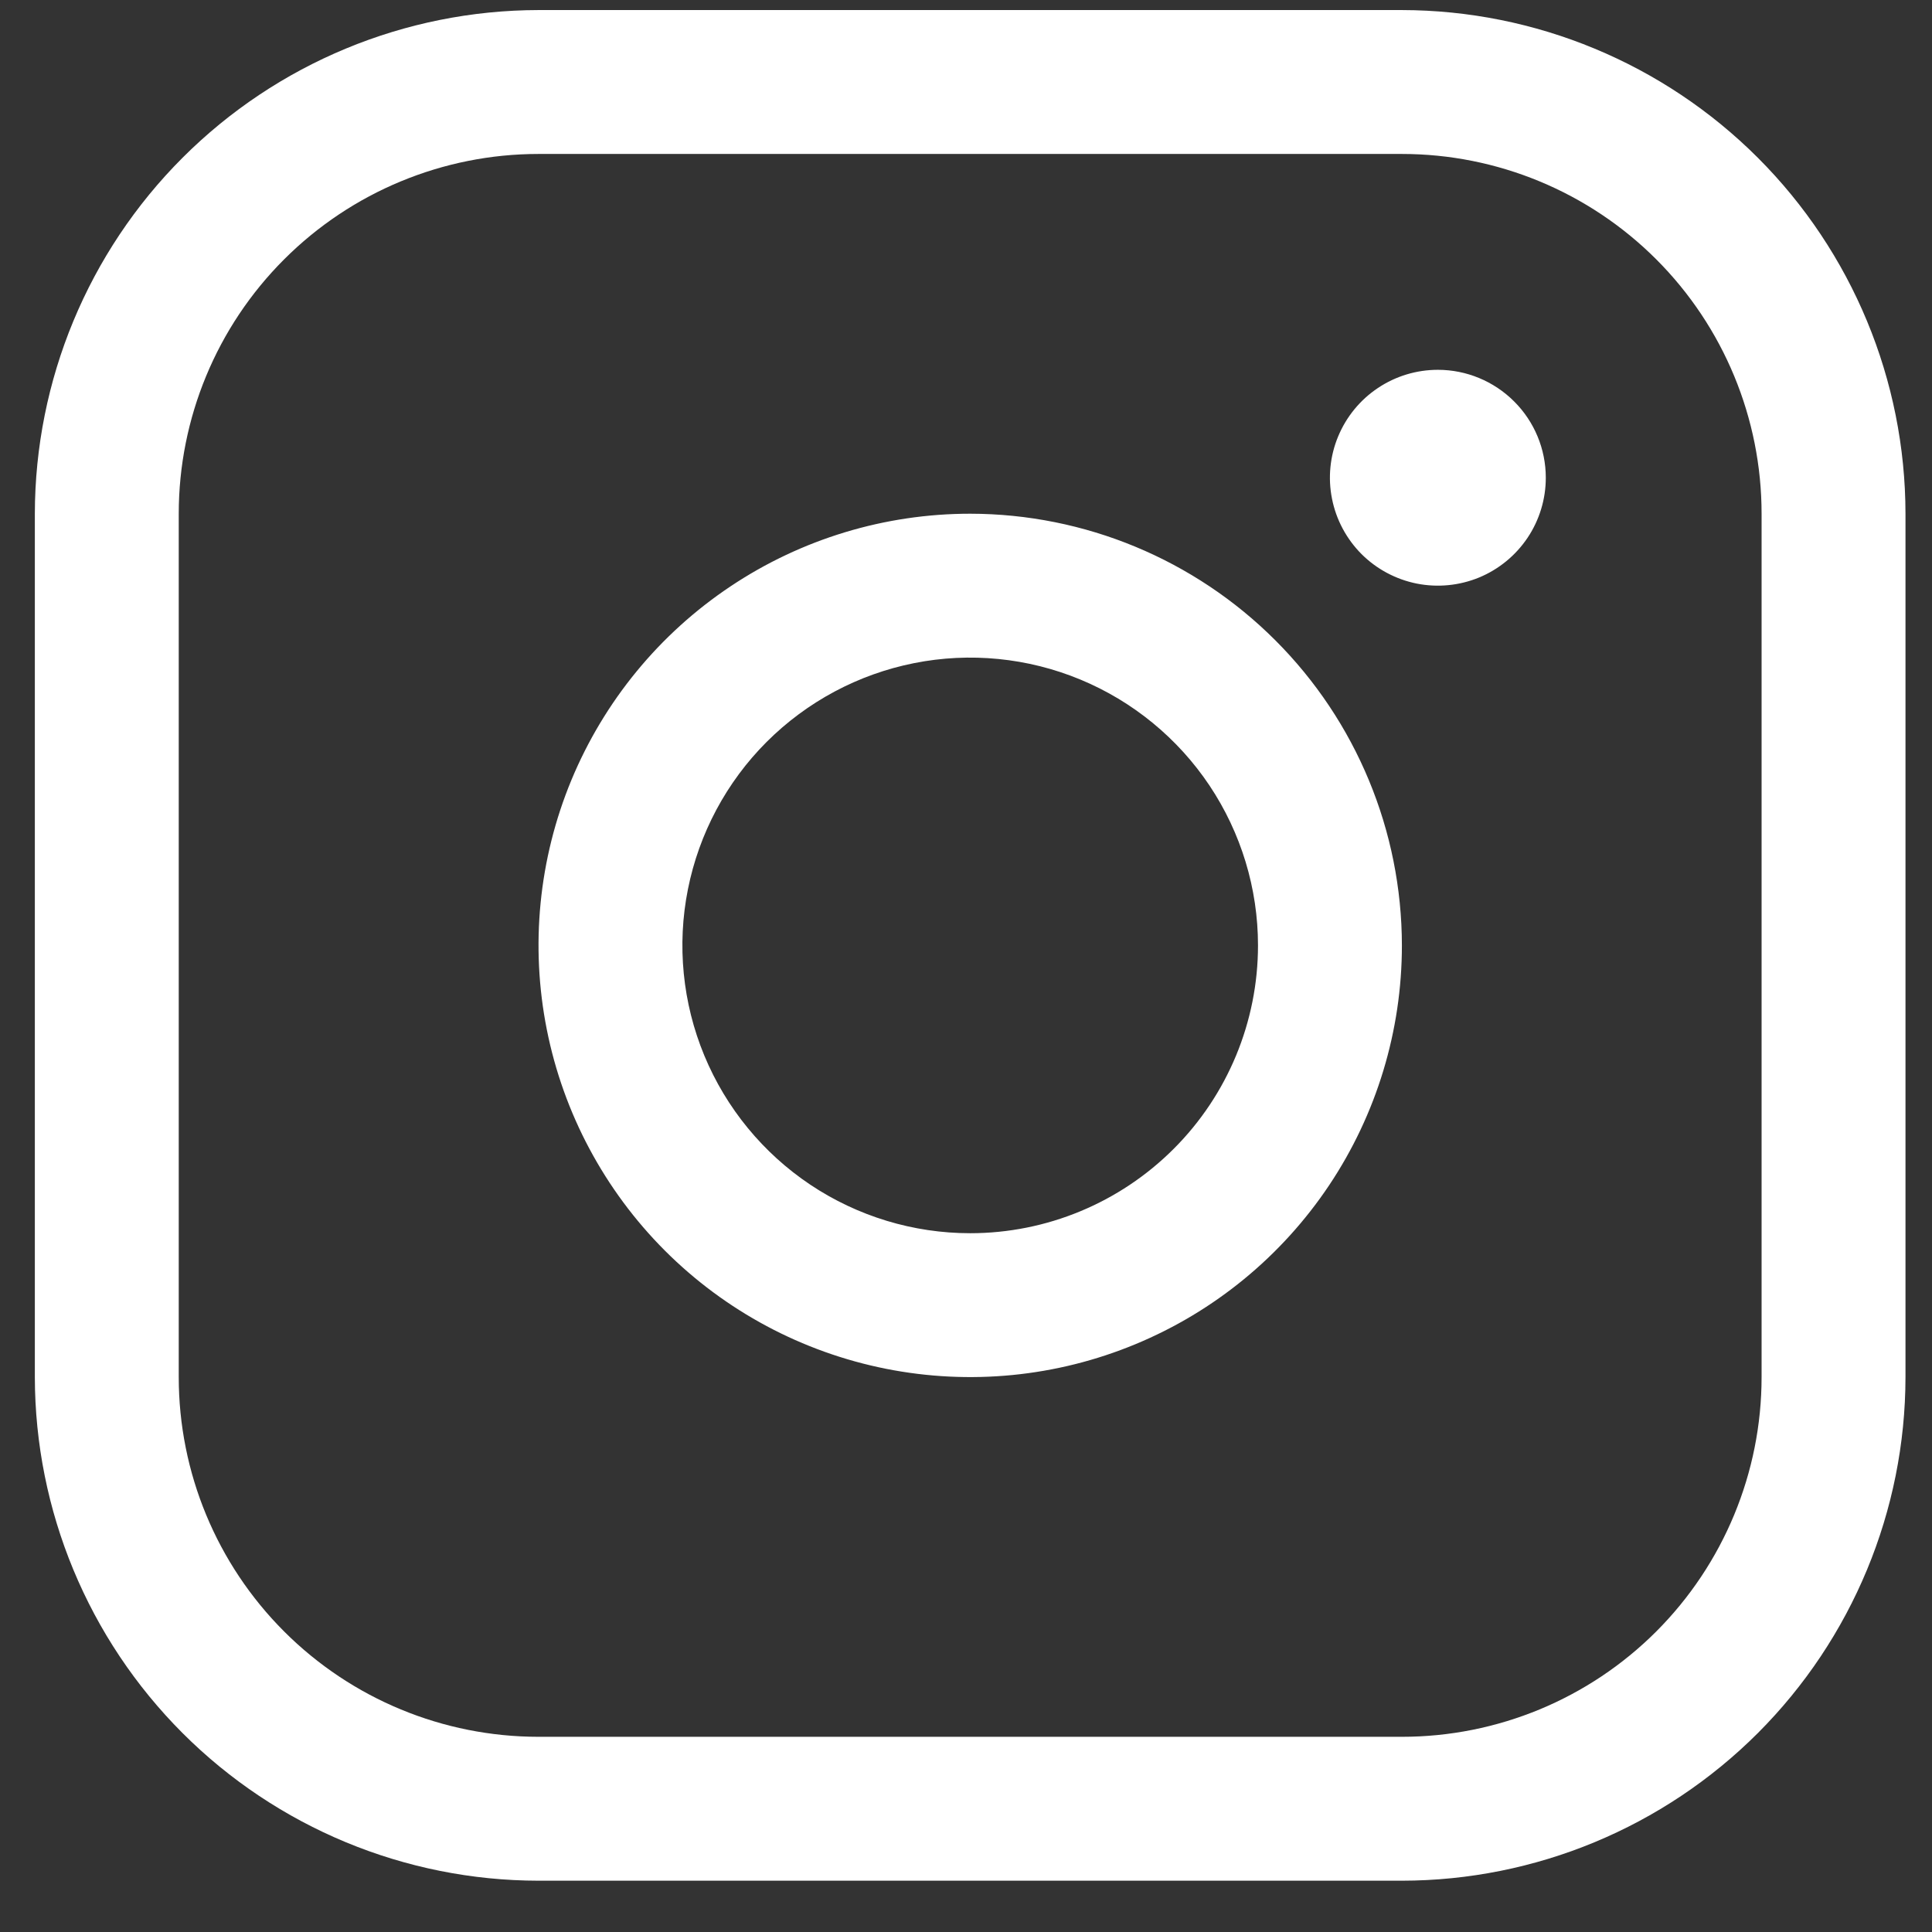 <svg width="29" height="29" viewBox="0 0 29 29" fill="none" xmlns="http://www.w3.org/2000/svg">
<rect x="0" y="0" width="29" height="29" fill="#333333" stroke="none"/>
<path d="M14.563 7.711C13.281 7.711 12.028 8.091 10.963 8.803C9.897 9.515 9.067 10.527 8.576 11.711C8.086 12.895 7.958 14.198 8.208 15.455C8.458 16.712 9.075 17.866 9.981 18.773C10.887 19.679 12.042 20.296 13.299 20.546C14.556 20.796 15.859 20.668 17.043 20.177C18.227 19.687 19.239 18.856 19.951 17.791C20.663 16.725 21.043 15.472 21.043 14.191C21.041 12.473 20.358 10.826 19.143 9.611C17.928 8.396 16.281 7.713 14.563 7.711ZM14.563 18.511C13.709 18.511 12.873 18.257 12.163 17.783C11.453 17.308 10.899 16.633 10.572 15.844C10.245 15.055 10.159 14.186 10.326 13.348C10.493 12.51 10.904 11.74 11.508 11.136C12.113 10.532 12.882 10.121 13.72 9.954C14.558 9.787 15.427 9.873 16.216 10.2C17.005 10.527 17.68 11.081 18.155 11.791C18.629 12.501 18.883 13.336 18.883 14.191C18.883 15.336 18.428 16.435 17.617 17.245C16.807 18.055 15.709 18.511 14.563 18.511ZM21.043 0.151H8.083C6.079 0.154 4.157 0.951 2.74 2.368C1.323 3.785 0.526 5.707 0.523 7.711V20.671C0.526 22.675 1.323 24.596 2.74 26.014C4.157 27.431 6.079 28.228 8.083 28.23H21.043C23.047 28.228 24.968 27.431 26.386 26.014C27.803 24.596 28.6 22.675 28.602 20.671V7.711C28.6 5.707 27.803 3.785 26.386 2.368C24.968 0.951 23.047 0.154 21.043 0.151ZM26.442 20.671C26.442 22.103 25.873 23.476 24.861 24.489C23.848 25.502 22.475 26.07 21.043 26.07H8.083C6.651 26.07 5.278 25.502 4.265 24.489C3.252 23.476 2.683 22.103 2.683 20.671V7.711C2.683 6.279 3.252 4.905 4.265 3.893C5.278 2.88 6.651 2.311 8.083 2.311H21.043C22.475 2.311 23.848 2.88 24.861 3.893C25.873 4.905 26.442 6.279 26.442 7.711V20.671ZM23.203 7.171C23.203 7.491 23.108 7.805 22.93 8.071C22.752 8.337 22.499 8.545 22.203 8.668C21.907 8.79 21.581 8.822 21.267 8.76C20.952 8.697 20.664 8.543 20.437 8.317C20.211 8.09 20.056 7.801 19.994 7.487C19.931 7.173 19.963 6.847 20.086 6.551C20.209 6.255 20.416 6.002 20.683 5.824C20.949 5.646 21.262 5.551 21.583 5.551C22.012 5.551 22.424 5.722 22.728 6.026C23.032 6.329 23.203 6.741 23.203 7.171Z" fill="white"/>
</svg>
